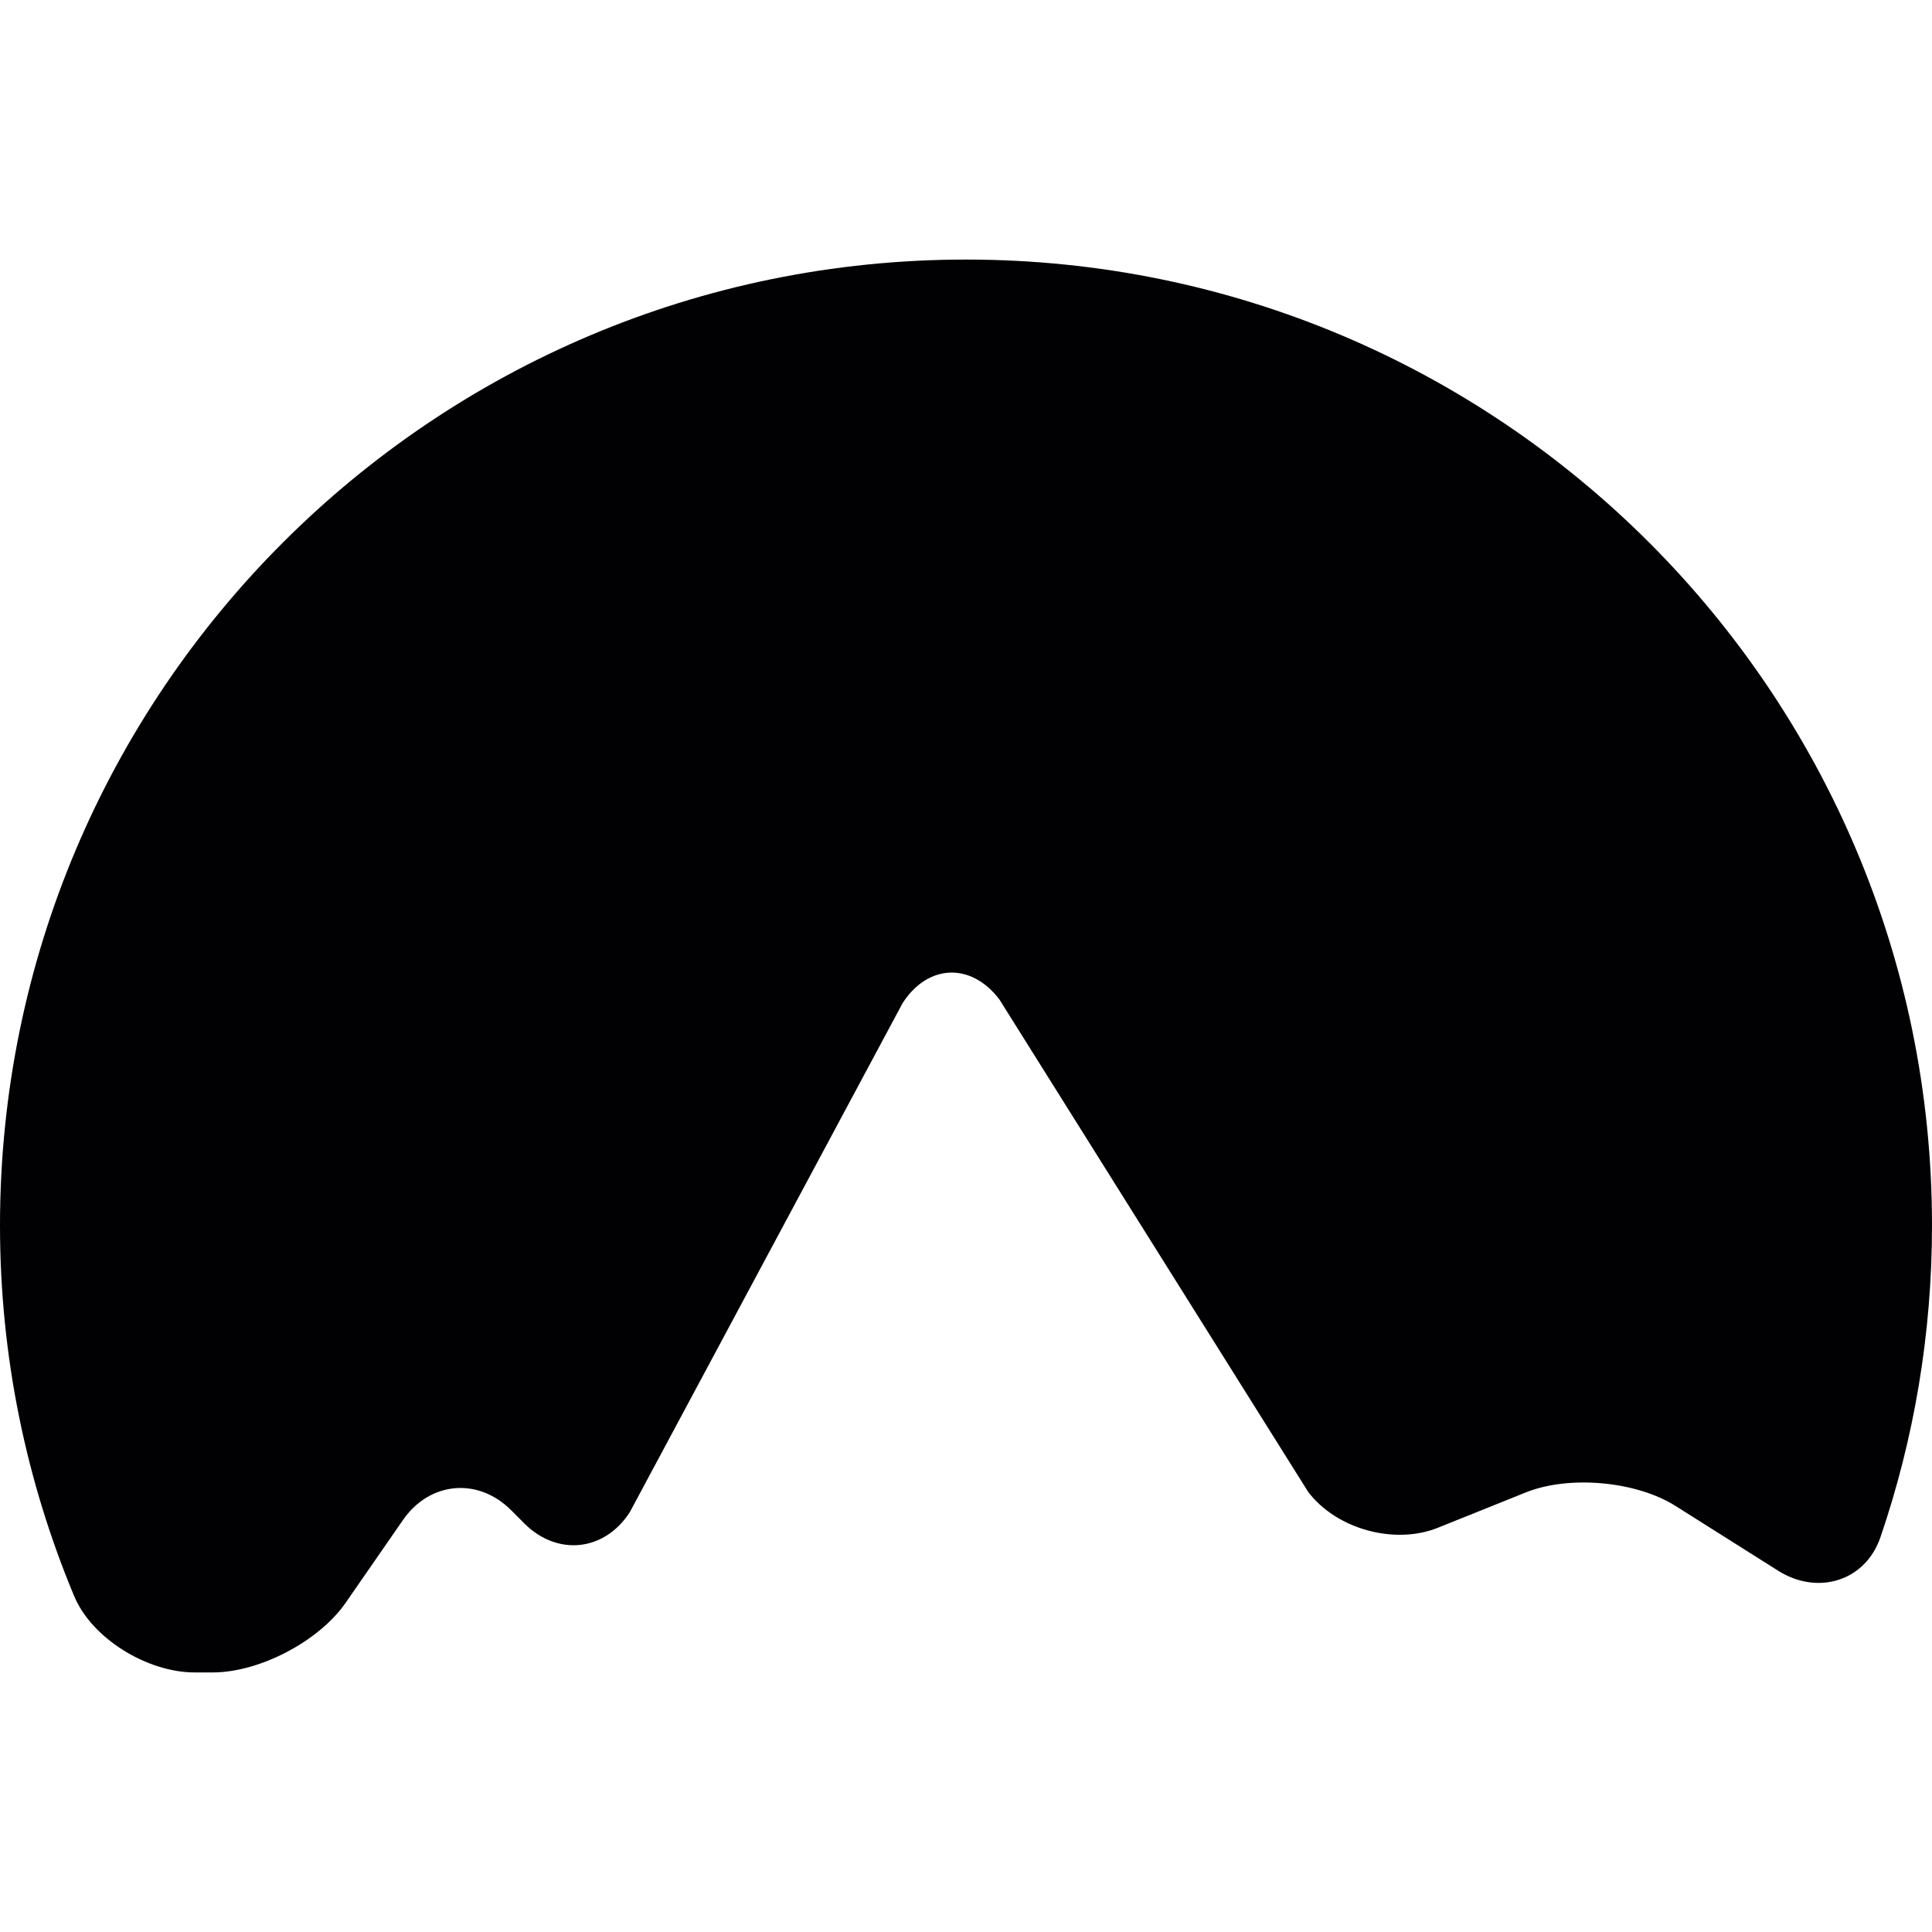 <?xml version="1.0" encoding="iso-8859-1"?>
<!-- Uploaded to: SVG Repo, www.svgrepo.com, Generator: SVG Repo Mixer Tools -->
<svg height="800px" width="800px" version="1.1" id="Capa_1" xmlns="http://www.w3.org/2000/svg" xmlns:xlink="http://www.w3.org/1999/xlink" 
	 viewBox="0 0 36.747 36.747" xml:space="preserve">
<g>
	<path style="fill:#010002;" d="M18.374,4.937C8.226,4.937,0,13.163,0,23.311c0,2.496,0.504,4.875,1.409,7.043
		C1.75,31.174,2.811,31.81,3.7,31.81h0.347c0.889,0,2.02-0.593,2.526-1.323l1.093-1.578c0.506-0.73,1.426-0.814,2.054-0.186
		l0.252,0.252c0.629,0.63,1.528,0.533,2.008-0.215l5.187-9.679c0.481-0.748,1.305-0.779,1.842-0.071l5.872,9.365
		c0.537,0.709,1.641,1.014,2.466,0.684l1.672-0.672c0.825-0.332,2.103-0.217,2.854,0.259l1.947,1.229
		c0.752,0.475,1.66,0.202,1.947-0.639c0.635-1.859,0.98-3.852,0.98-5.926C36.748,13.163,28.522,4.937,18.374,4.937z"/>
</g>
</svg>